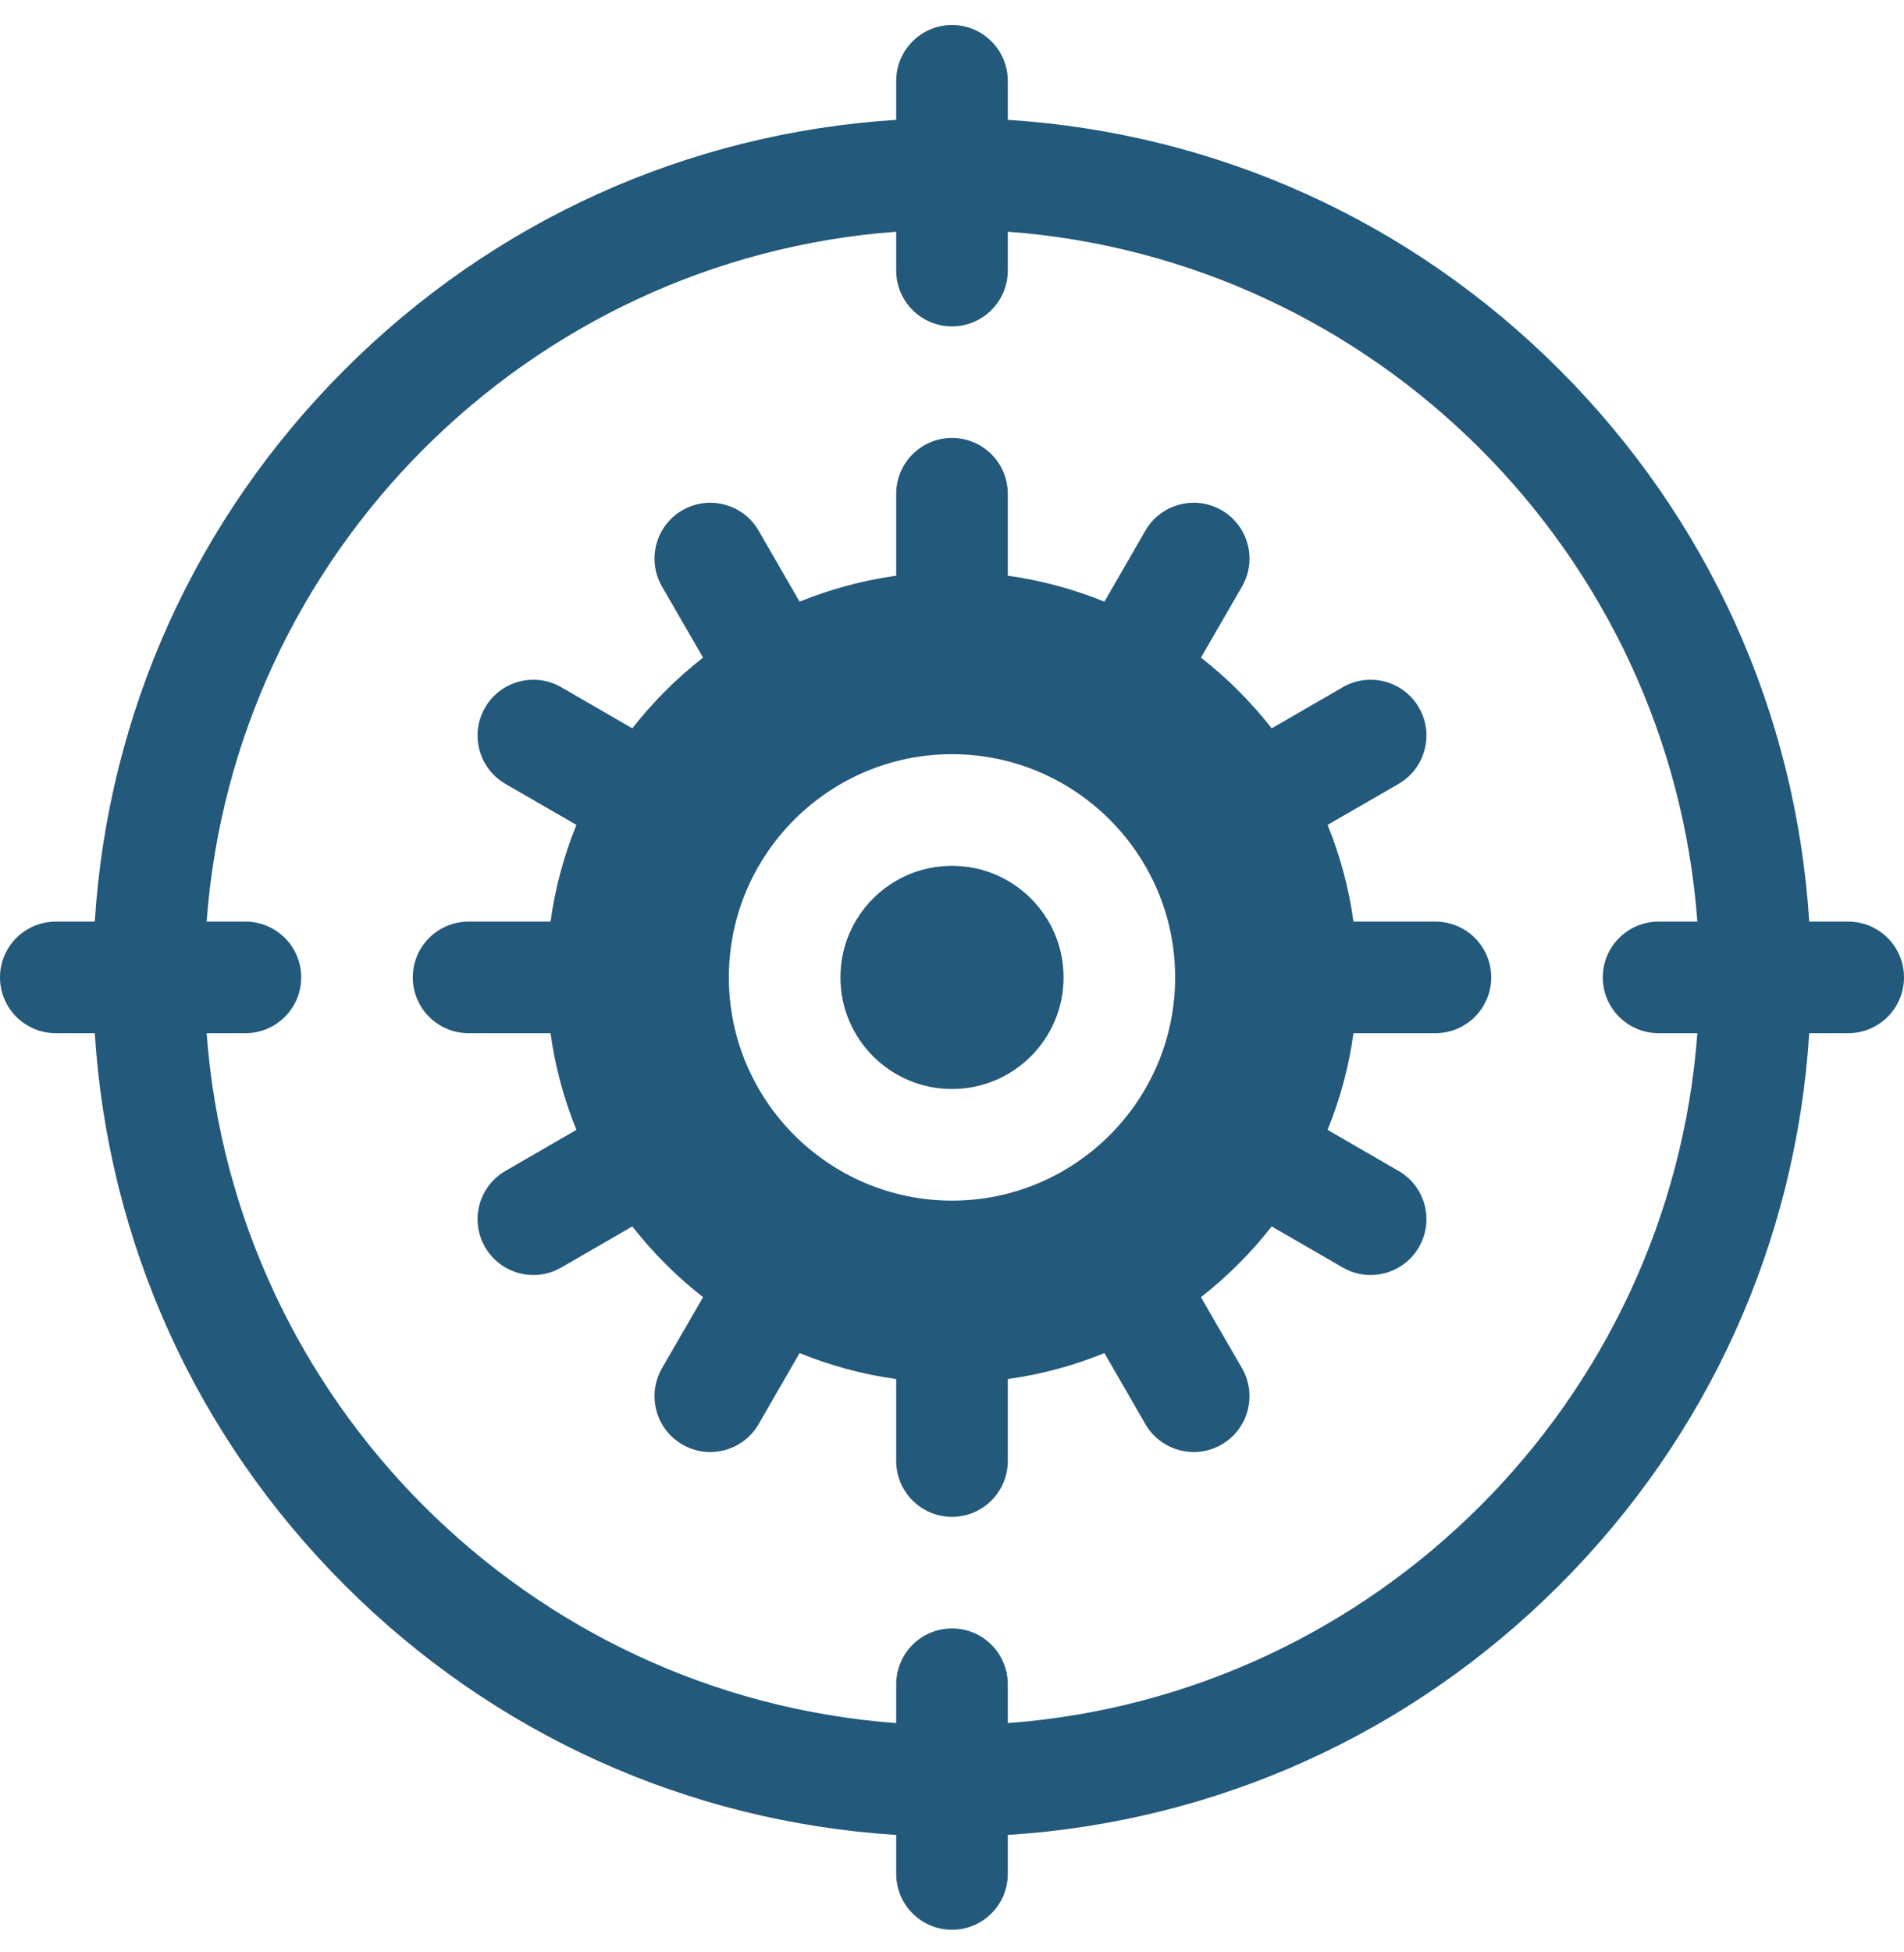 <svg width="40" height="41" viewBox="0 0 40 41" fill="none" xmlns="http://www.w3.org/2000/svg">
<g clip-path="url(#clip0_294_7352)">
<path d="M20 22.869C21.294 22.869 22.344 21.82 22.344 20.525C22.344 19.231 21.294 18.182 20 18.182C18.706 18.182 17.656 19.231 17.656 20.525C17.656 21.82 18.706 22.869 20 22.869Z" fill="#23597B"/>
<path d="M30.156 19.354H28.434C28.337 18.645 28.152 17.965 27.89 17.323L29.381 16.462C29.941 16.138 30.134 15.421 29.81 14.861C29.487 14.3 28.77 14.108 28.209 14.432L26.716 15.295C26.283 14.741 25.784 14.242 25.23 13.81L26.093 12.316C26.416 11.755 26.224 11.039 25.664 10.715C25.104 10.391 24.387 10.583 24.063 11.143L23.202 12.635C22.56 12.374 21.88 12.189 21.172 12.09V10.369C21.172 9.721 20.647 9.197 20 9.197C19.353 9.197 18.828 9.721 18.828 10.369V12.09C18.12 12.189 17.44 12.374 16.798 12.635L15.937 11.143C15.613 10.583 14.896 10.391 14.336 10.715C13.776 11.039 13.584 11.755 13.907 12.316L14.77 13.81C14.216 14.242 13.717 14.741 13.284 15.295L11.791 14.432C11.23 14.108 10.513 14.3 10.19 14.861C9.866 15.421 10.059 16.138 10.619 16.462L12.11 17.323C11.848 17.965 11.663 18.645 11.566 19.354H9.844C9.197 19.354 8.672 19.878 8.672 20.525C8.672 21.172 9.197 21.697 9.844 21.697H11.566C11.663 22.405 11.848 23.085 12.11 23.727L10.619 24.589C10.059 24.912 9.866 25.628 10.19 26.189C10.407 26.565 10.801 26.775 11.206 26.775C11.405 26.775 11.606 26.725 11.791 26.618L13.284 25.755C13.717 26.309 14.216 26.808 14.77 27.24L13.907 28.734C13.584 29.295 13.776 30.011 14.336 30.335C14.52 30.442 14.722 30.493 14.921 30.493C15.326 30.493 15.72 30.282 15.937 29.907L16.798 28.415C17.44 28.676 18.12 28.862 18.828 28.96V30.682C18.828 31.328 19.353 31.854 20 31.854C20.647 31.854 21.172 31.328 21.172 30.682V28.96C21.88 28.862 22.56 28.676 23.202 28.415L24.063 29.907C24.28 30.282 24.674 30.493 25.079 30.493C25.278 30.493 25.48 30.442 25.664 30.335C26.224 30.011 26.416 29.295 26.093 28.734L25.23 27.24C25.784 26.808 26.283 26.309 26.716 25.755L28.209 26.618C28.394 26.725 28.595 26.775 28.794 26.775C29.199 26.775 29.593 26.565 29.81 26.189C30.134 25.628 29.941 24.912 29.381 24.589L27.89 23.727C28.152 23.085 28.337 22.405 28.434 21.697H30.156C30.803 21.697 31.328 21.172 31.328 20.525C31.328 19.878 30.803 19.354 30.156 19.354ZM20 25.213C17.416 25.213 15.312 23.11 15.312 20.525C15.312 17.941 17.416 15.838 20 15.838C22.584 15.838 24.688 17.941 24.688 20.525C24.688 23.11 22.584 25.213 20 25.213Z" fill="#23597B"/>
<path d="M38.828 19.354H38.009C37.73 14.974 35.892 10.895 32.761 7.764C29.631 4.633 25.552 2.796 21.172 2.517V1.697C21.172 1.05 20.647 0.525 20 0.525C19.353 0.525 18.828 1.05 18.828 1.697V2.517C14.448 2.796 10.37 4.633 7.239 7.764C4.108 10.895 2.27 14.974 1.991 19.354H1.172C0.525 19.354 0 19.878 0 20.525C0 21.172 0.525 21.697 1.172 21.697H1.991C2.27 26.077 4.108 30.156 7.239 33.286C10.37 36.418 14.448 38.255 18.828 38.534V39.353C18.828 40 19.353 40.525 20 40.525C20.647 40.525 21.172 40 21.172 39.353V38.534C25.552 38.255 29.631 36.418 32.761 33.286C35.892 30.156 37.73 26.077 38.009 21.697H38.828C39.475 21.697 40 21.172 40 20.525C40 19.878 39.475 19.354 38.828 19.354ZM34.844 21.697H35.659C35.087 29.424 28.898 35.612 21.172 36.185V35.369C21.172 34.722 20.647 34.197 20 34.197C19.353 34.197 18.828 34.722 18.828 35.369V36.185C11.102 35.612 4.913 29.424 4.341 21.697H5.156C5.803 21.697 6.328 21.172 6.328 20.525C6.328 19.878 5.803 19.354 5.156 19.354H4.341C4.913 11.627 11.102 5.439 18.828 4.866V5.682C18.828 6.329 19.353 6.854 20 6.854C20.647 6.854 21.172 6.329 21.172 5.682V4.866C28.898 5.439 35.087 11.627 35.659 19.354H34.844C34.197 19.354 33.672 19.878 33.672 20.525C33.672 21.172 34.197 21.697 34.844 21.697Z" fill="#23597B"/>
</g>
<defs>
<clipPath id="clip0_294_7352">
<rect width="40" height="40" fill="white" transform="translate(0 0.525)"/>
</clipPath>
</defs>
</svg>
